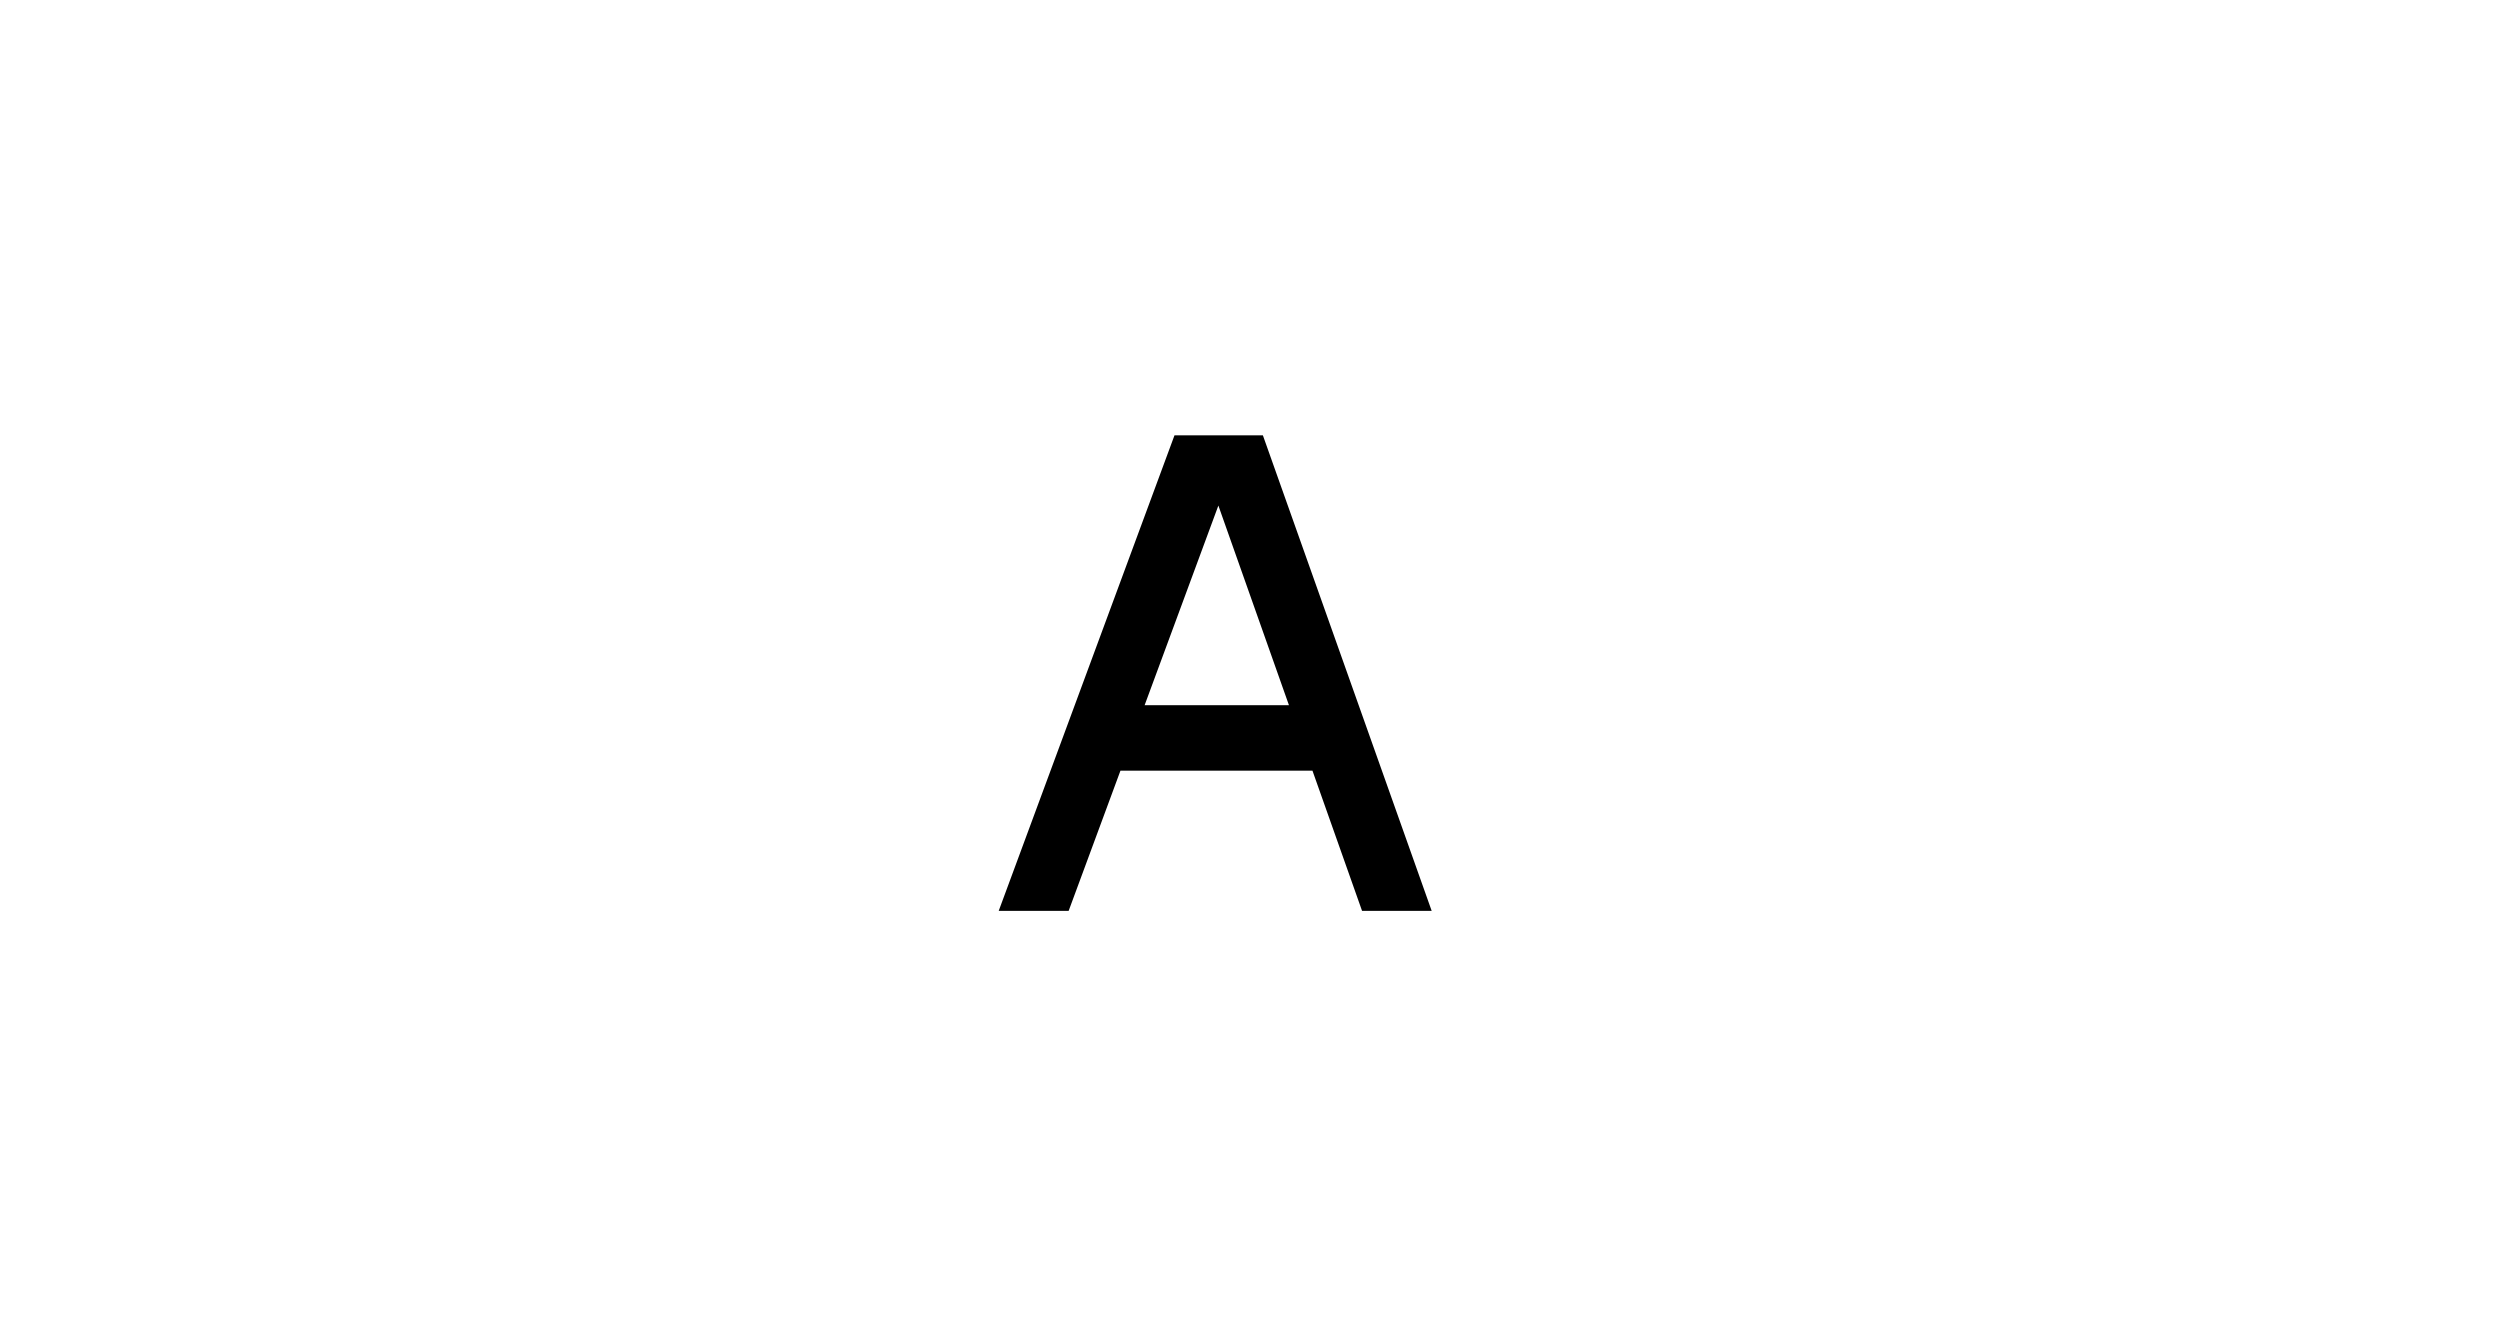 <?xml version="1.0" encoding="UTF-8"?><svg id="uuid-d6cd53fd-3254-4545-94f1-ee170c0df3d1" xmlns="http://www.w3.org/2000/svg" width="1920" height="1020" viewBox="0 0 1920 1020"><defs><style>.uuid-5595c08a-d07d-4143-9447-c422f4354103{stroke-width:0px;}</style></defs><path class="uuid-5595c08a-d07d-4143-9447-c422f4354103" d="m902.02,334.31h67.87l129.64,365.23h-53.47l-38.09-107.67h-147.46l-39.79,107.67h-53.71l135.01-365.23Zm87.89,207.28l-54.2-153.32-56.64,153.32h110.84Z"/></svg>